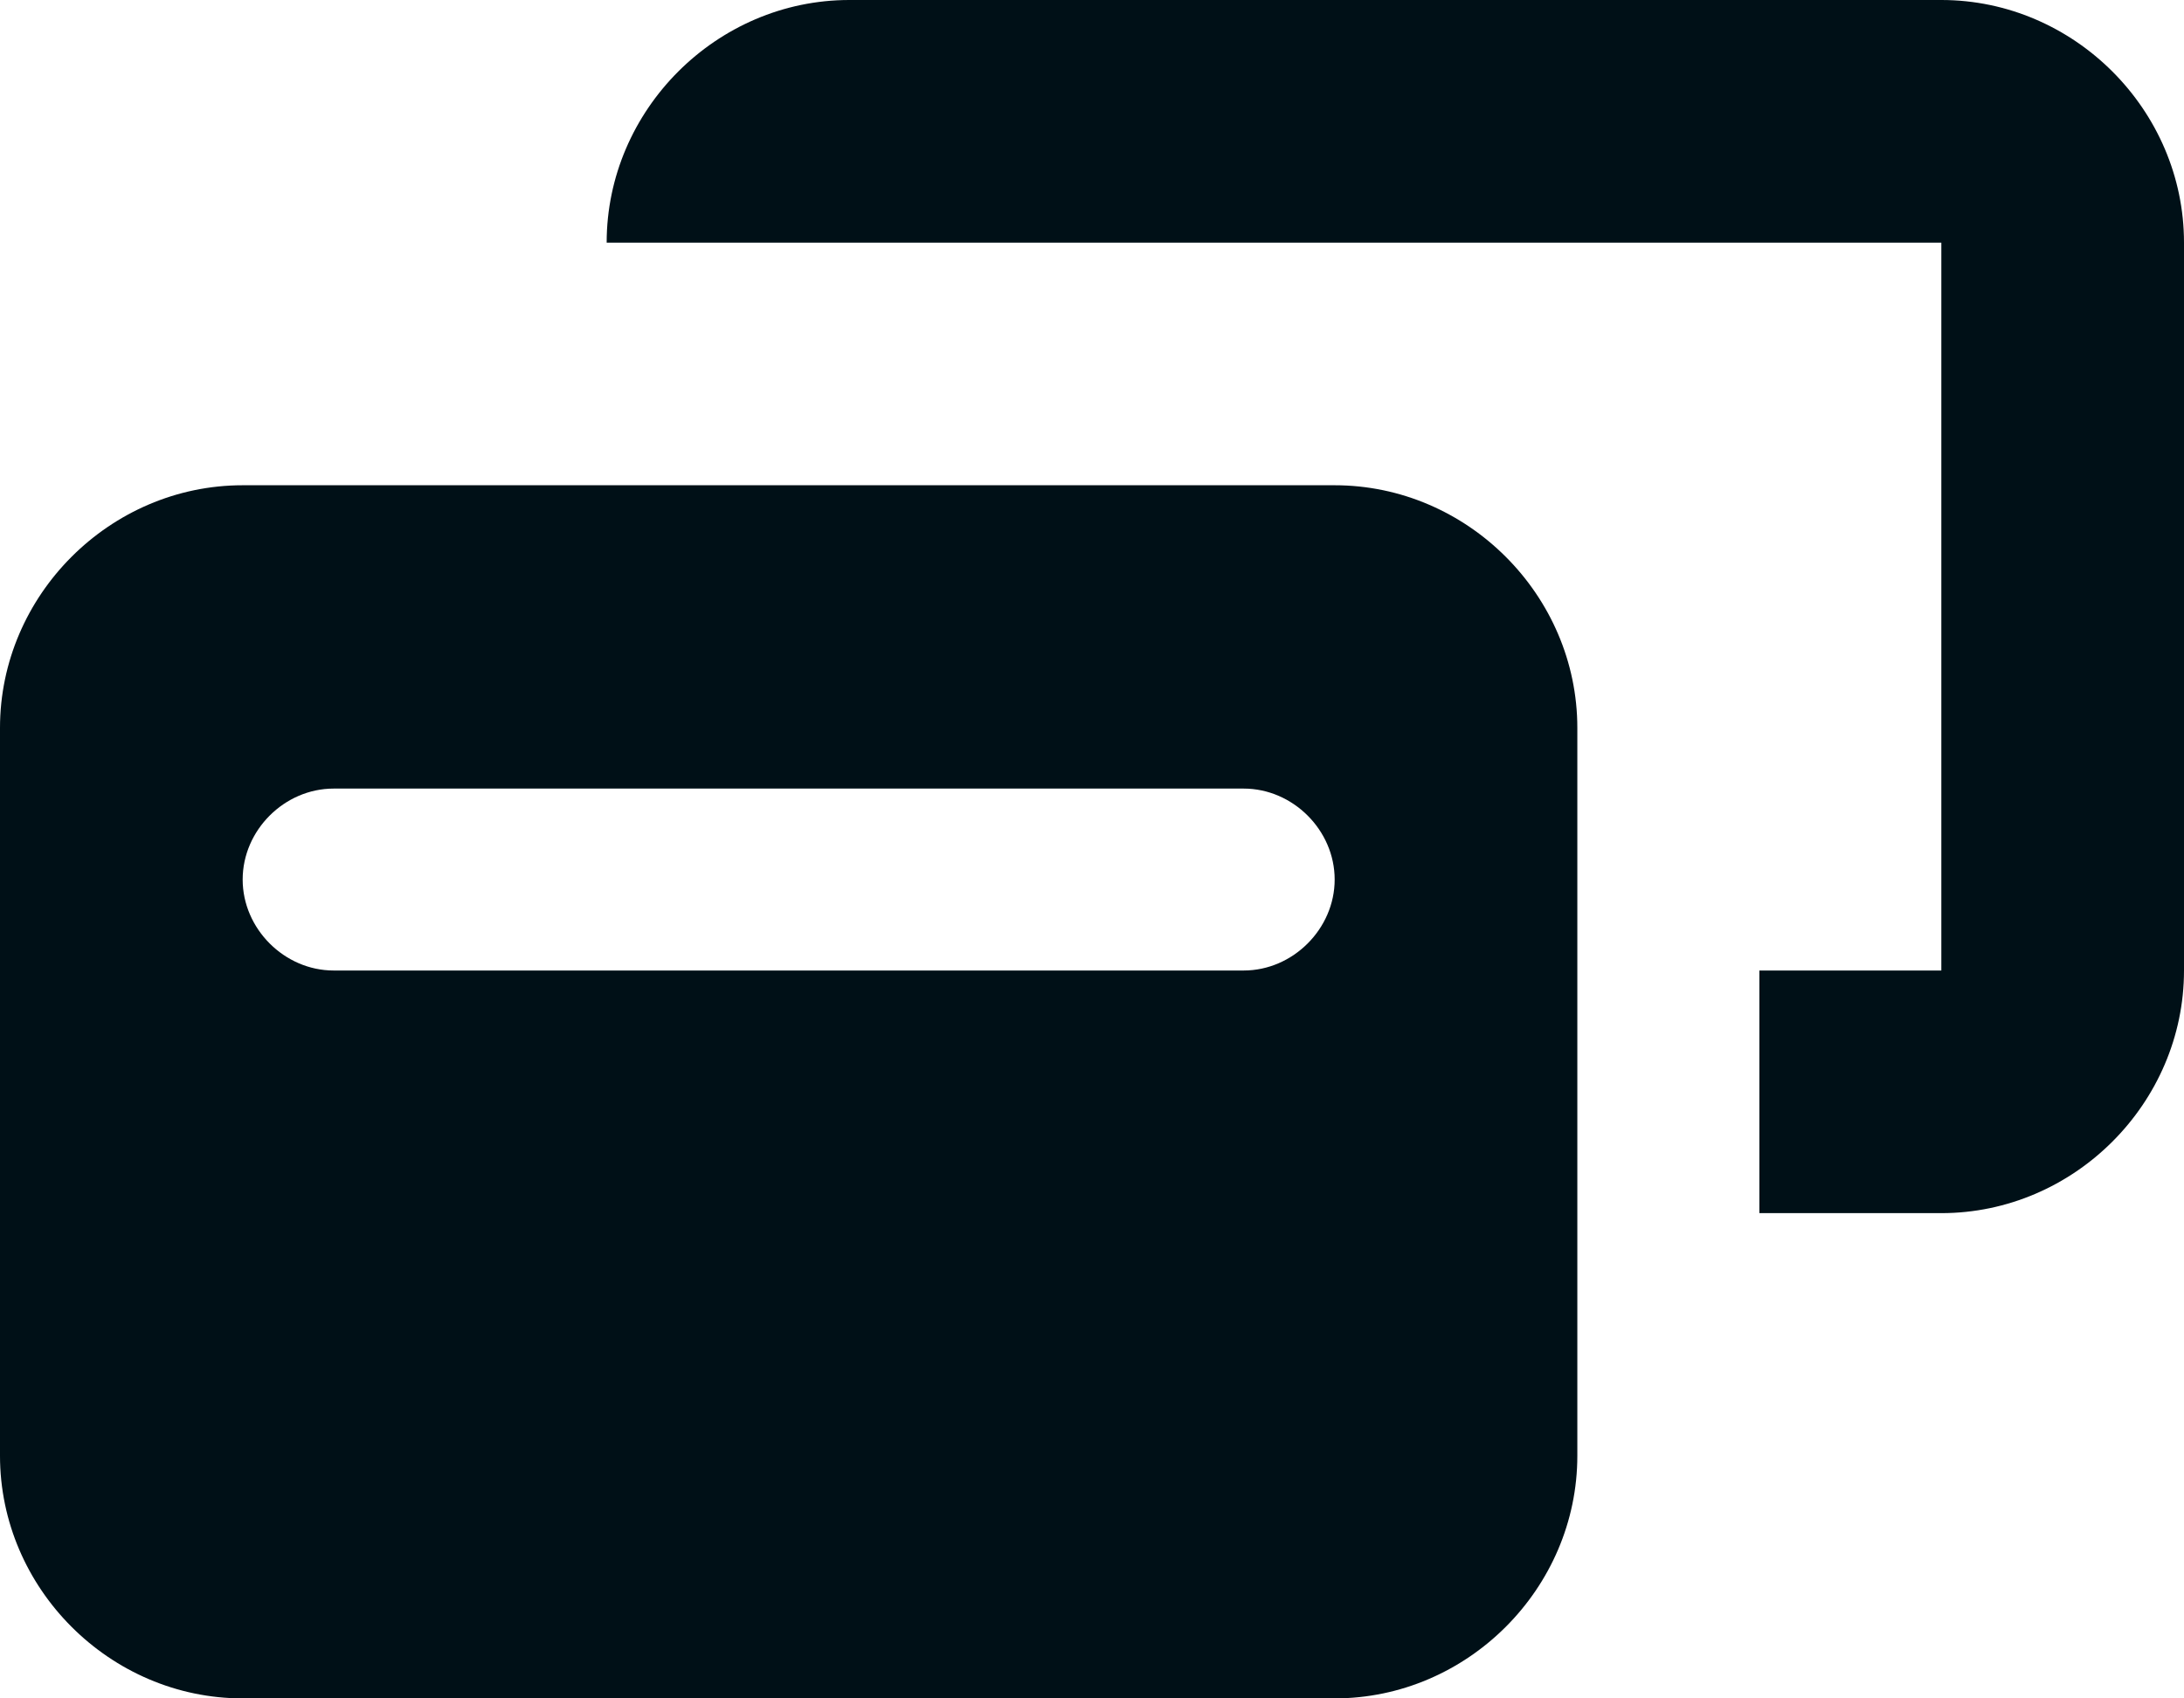 <?xml version="1.0" encoding="utf-8"?>
<svg xmlns="http://www.w3.org/2000/svg" fill="none" height="100%" overflow="visible" preserveAspectRatio="none" style="display: block;" viewBox="0 0 24.75 19.25" width="100%">
<path d="M22 2.75H6.875C6.875 1.246 8.121 0 9.625 0H22C23.504 0 24.75 1.246 24.75 2.75V11C24.75 12.504 23.504 13.75 22 13.75H19.938V11H22V2.75ZM0 8.25C0 6.746 1.246 5.5 2.75 5.5H15.125C16.629 5.5 17.875 6.746 17.875 8.25V16.5C17.875 18.004 16.629 19.25 15.125 19.25H2.75C1.246 19.25 0 18.004 0 16.5V8.25ZM2.75 9.969C2.75 10.527 3.223 11 3.781 11H14.094C14.652 11 15.125 10.527 15.125 9.969C15.125 9.41 14.652 8.938 14.094 8.938H3.781C3.223 8.938 2.75 9.41 2.75 9.969Z" fill="#001017" id=""/>
</svg>